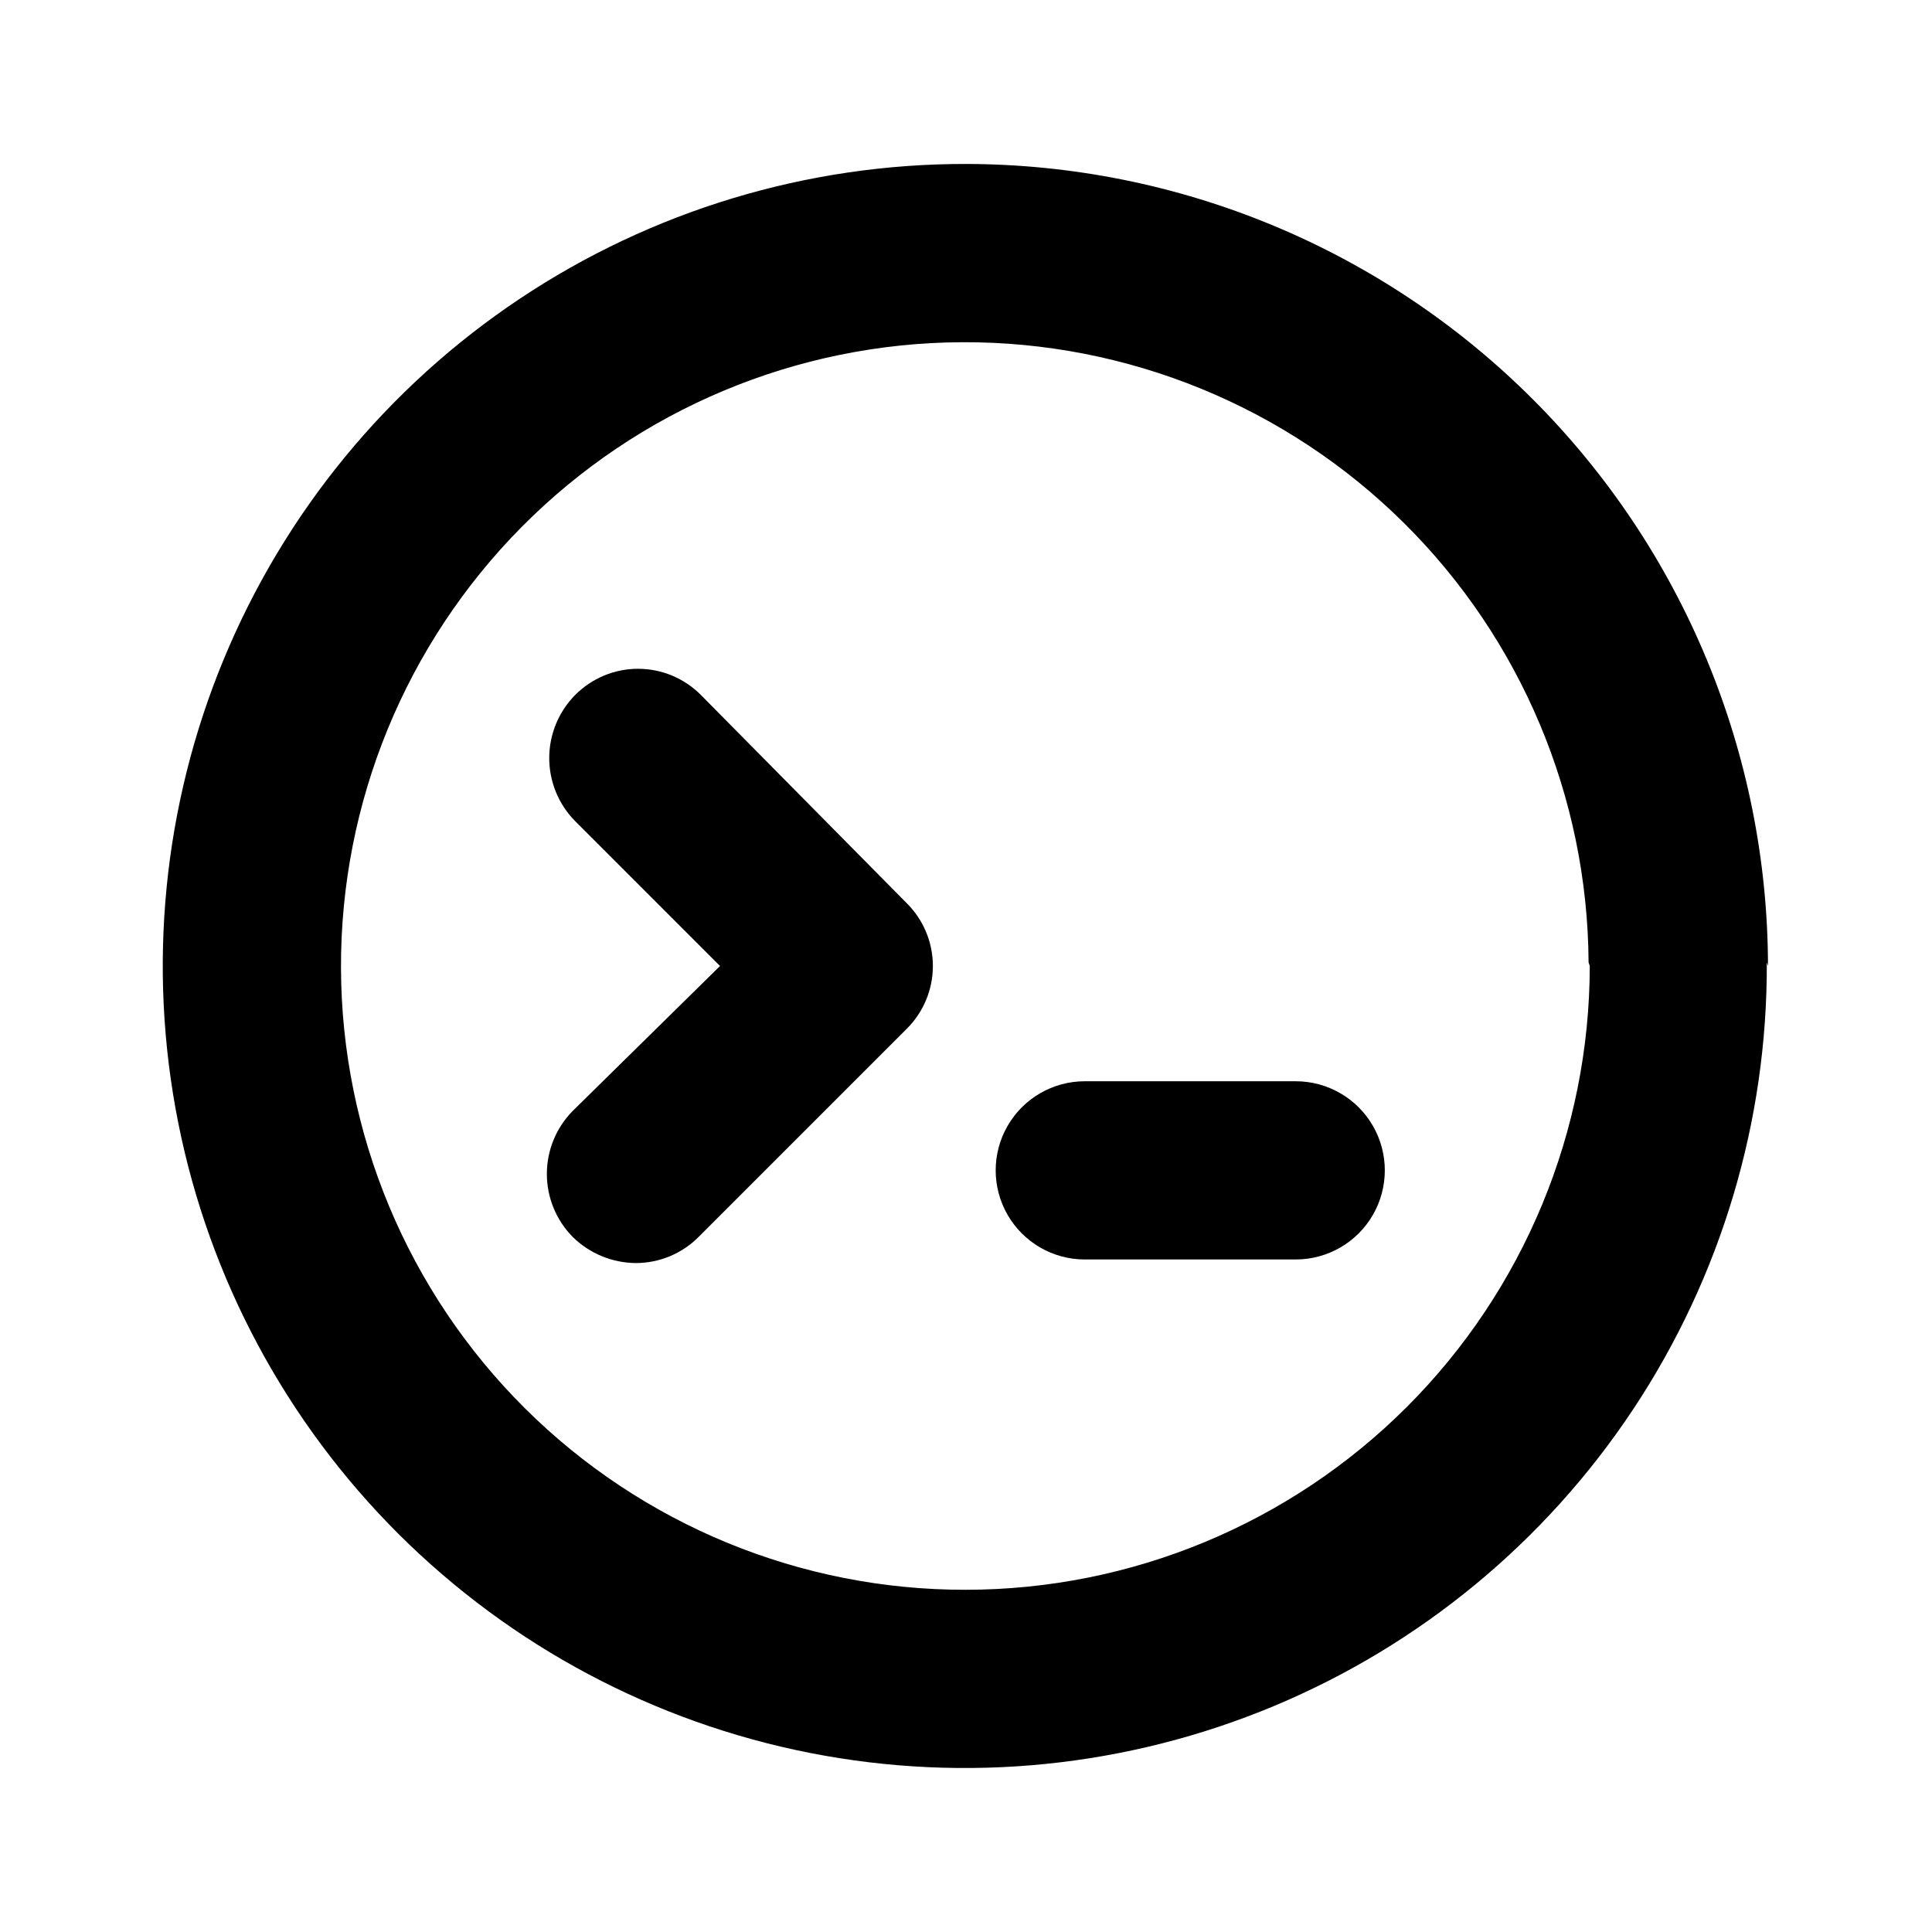 <?xml version="1.0" encoding="UTF-8"?>
<!-- Uploaded to: ICON Repo, www.svgrepo.com, Generator: ICON Repo Mixer Tools -->
<svg fill="#000000" width="800px" height="800px" version="1.1" viewBox="144 144 512 512" xmlns="http://www.w3.org/2000/svg">
 <path d="m384.25 383.31c4.461 4.41 6.973 10.418 6.973 16.691 0 6.269-2.512 12.281-6.973 16.688l-55.105 55.105c-4.414 4.441-10.422 6.938-16.688 6.926-6.25-0.055-12.234-2.539-16.688-6.926-4.387-4.449-6.844-10.445-6.844-16.691 0-6.246 2.457-12.238 6.844-16.688l39.043-38.414-38.414-38.418c-4.383-4.445-6.844-10.441-6.844-16.688 0-6.246 2.461-12.242 6.844-16.688 4.406-4.461 10.418-6.973 16.688-6.973 6.273 0 12.281 2.512 16.691 6.973zm102.02 47.23-54.785 0.004c-8.438 0-16.234 4.5-20.453 11.809-4.219 7.305-4.219 16.309 0 23.613 4.219 7.309 12.016 11.809 20.453 11.809h55.891c8.438 0 16.234-4.5 20.453-11.809 4.215-7.305 4.215-16.309 0-23.613-4.219-7.309-12.016-11.809-20.453-11.809zm125.95-31.488v0.004c0.188 42.09-12.125 83.289-35.379 118.37-23.258 35.086-56.402 62.473-95.242 78.695-38.84 16.223-81.621 20.551-122.92 12.43-41.301-8.121-79.258-28.32-109.07-58.039-29.809-29.719-50.117-67.617-58.359-108.89-8.242-41.277-4.047-84.07 12.062-122.96 16.105-38.891 43.398-72.117 78.41-95.477 35.016-23.359 76.176-35.797 118.27-35.734 56.344 0.086 110.36 22.504 150.2 62.344 39.84 39.844 62.262 93.855 62.344 150.2zm-47.23 0v0.004c-0.25-43.809-17.879-85.723-49.012-116.54-31.133-30.816-73.227-48.02-117.03-47.824-43.809 0.195-85.746 17.77-116.61 48.863-30.855 31.094-48.113 73.164-47.973 116.97 0.137 43.805 17.66 85.766 48.715 116.66 31.055 30.898 73.102 48.207 116.91 48.125 43.828-0.043 85.852-17.473 116.85-48.465 30.992-30.996 48.422-73.02 48.465-116.85z"/>
</svg>